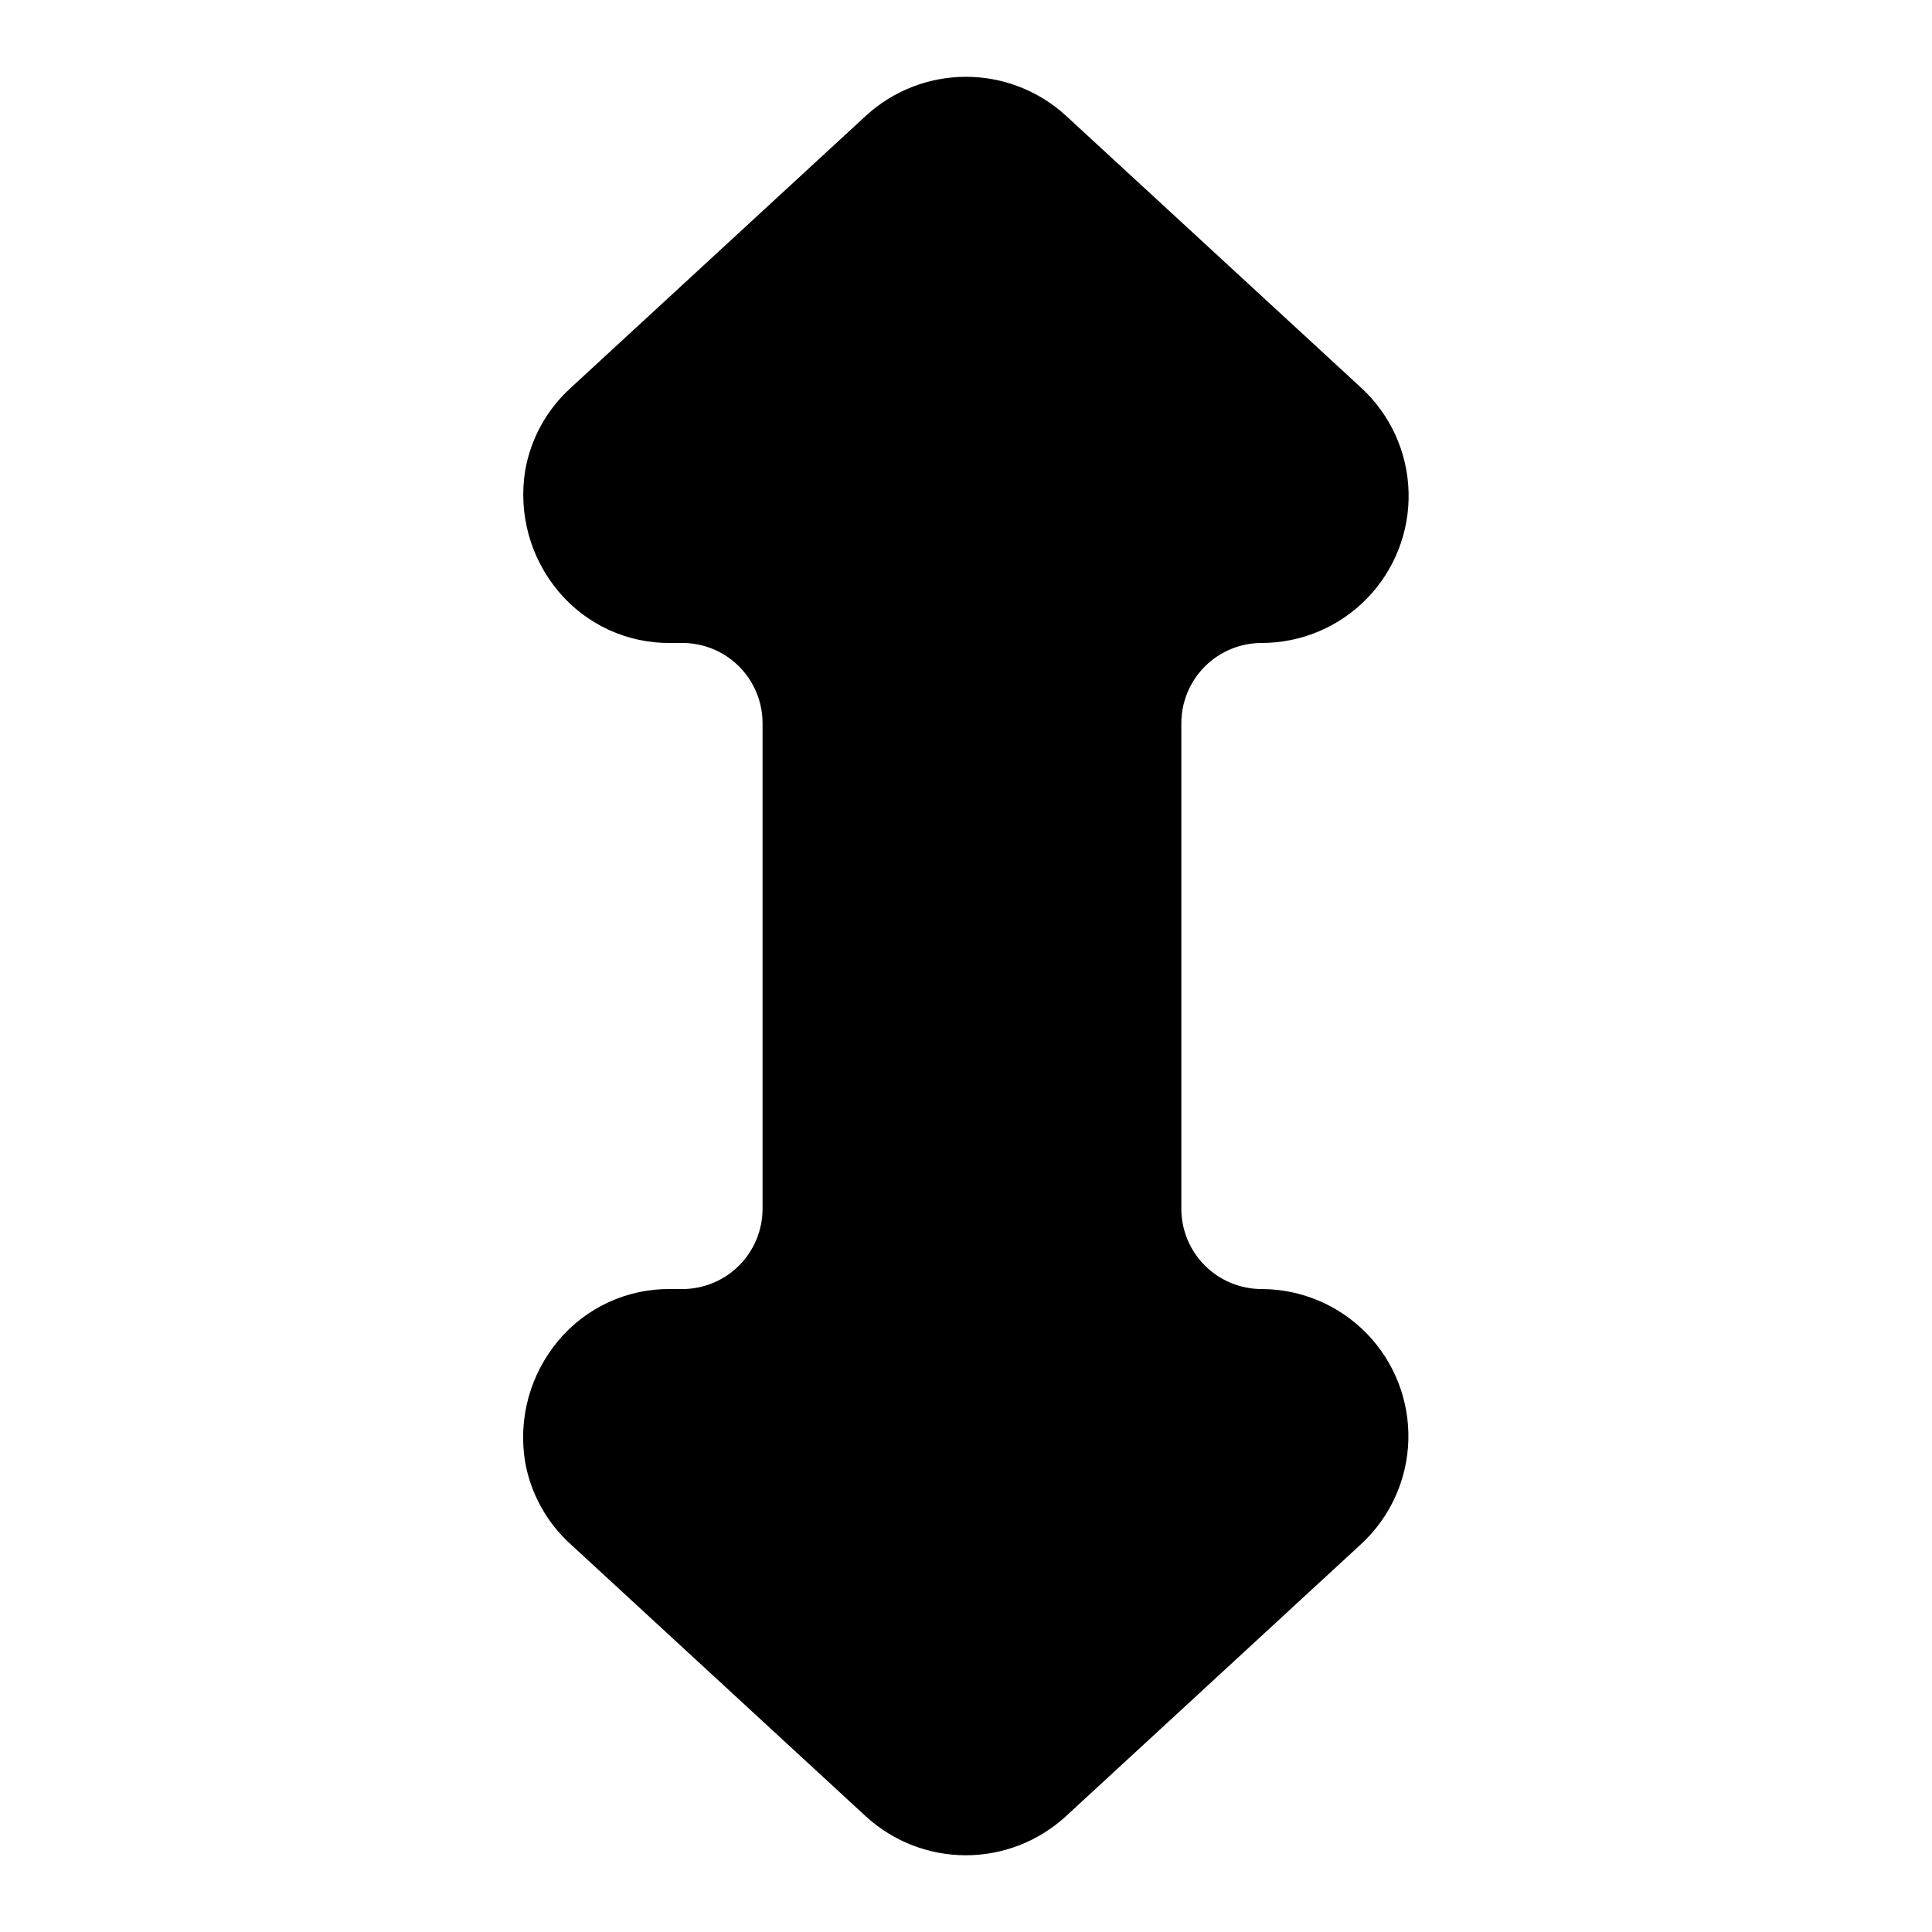 <?xml version="1.0" encoding="UTF-8"?>
<!-- Uploaded to: SVG Repo, www.svgrepo.com, Generator: SVG Repo Mixer Tools -->
<svg fill="#000000" width="800px" height="800px" version="1.1" viewBox="144 144 512 512" xmlns="http://www.w3.org/2000/svg">
 <path d="m321.68 314.39h3.141-0.004c5.641-0.004 11.051 2.238 15.039 6.227 3.988 3.988 6.227 9.398 6.227 15.039v128.67c0.008 5.641-2.231 11.059-6.219 15.051-3.988 3.992-9.402 6.234-15.047 6.231h-3.141 0.004c-11.438-0.133-22.328 4.867-29.68 13.629-7.481 8.898-10.715 20.613-8.855 32.09 1.473 8.441 5.719 16.152 12.074 21.902l78.316 72.195c7.223 6.586 16.641 10.238 26.414 10.238s19.195-3.652 26.418-10.238l78.316-72.195c7.731-7.125 12.254-17.07 12.543-27.578 0.289-10.508-3.68-20.691-11.004-28.23-7.328-7.539-17.387-11.801-27.902-11.812-5.641-0.008-11.043-2.254-15.031-6.242-3.984-3.992-6.223-9.402-6.223-15.039v-128.65c0-5.641 2.238-11.051 6.223-15.043 3.988-3.988 9.391-6.234 15.031-6.242 10.523 0.004 20.598-4.246 27.938-11.789 7.34-7.539 11.316-17.723 11.031-28.242-0.289-10.52-4.816-20.473-12.559-27.602l-78.324-72.176c-7.223-6.586-16.645-10.234-26.418-10.234-9.773 0-19.191 3.648-26.414 10.234l-78.309 72.188c-6.356 5.754-10.609 13.465-12.082 21.914-1.859 11.477 1.371 23.191 8.855 32.09 7.344 8.746 18.219 13.742 29.641 13.617z"/>
</svg>